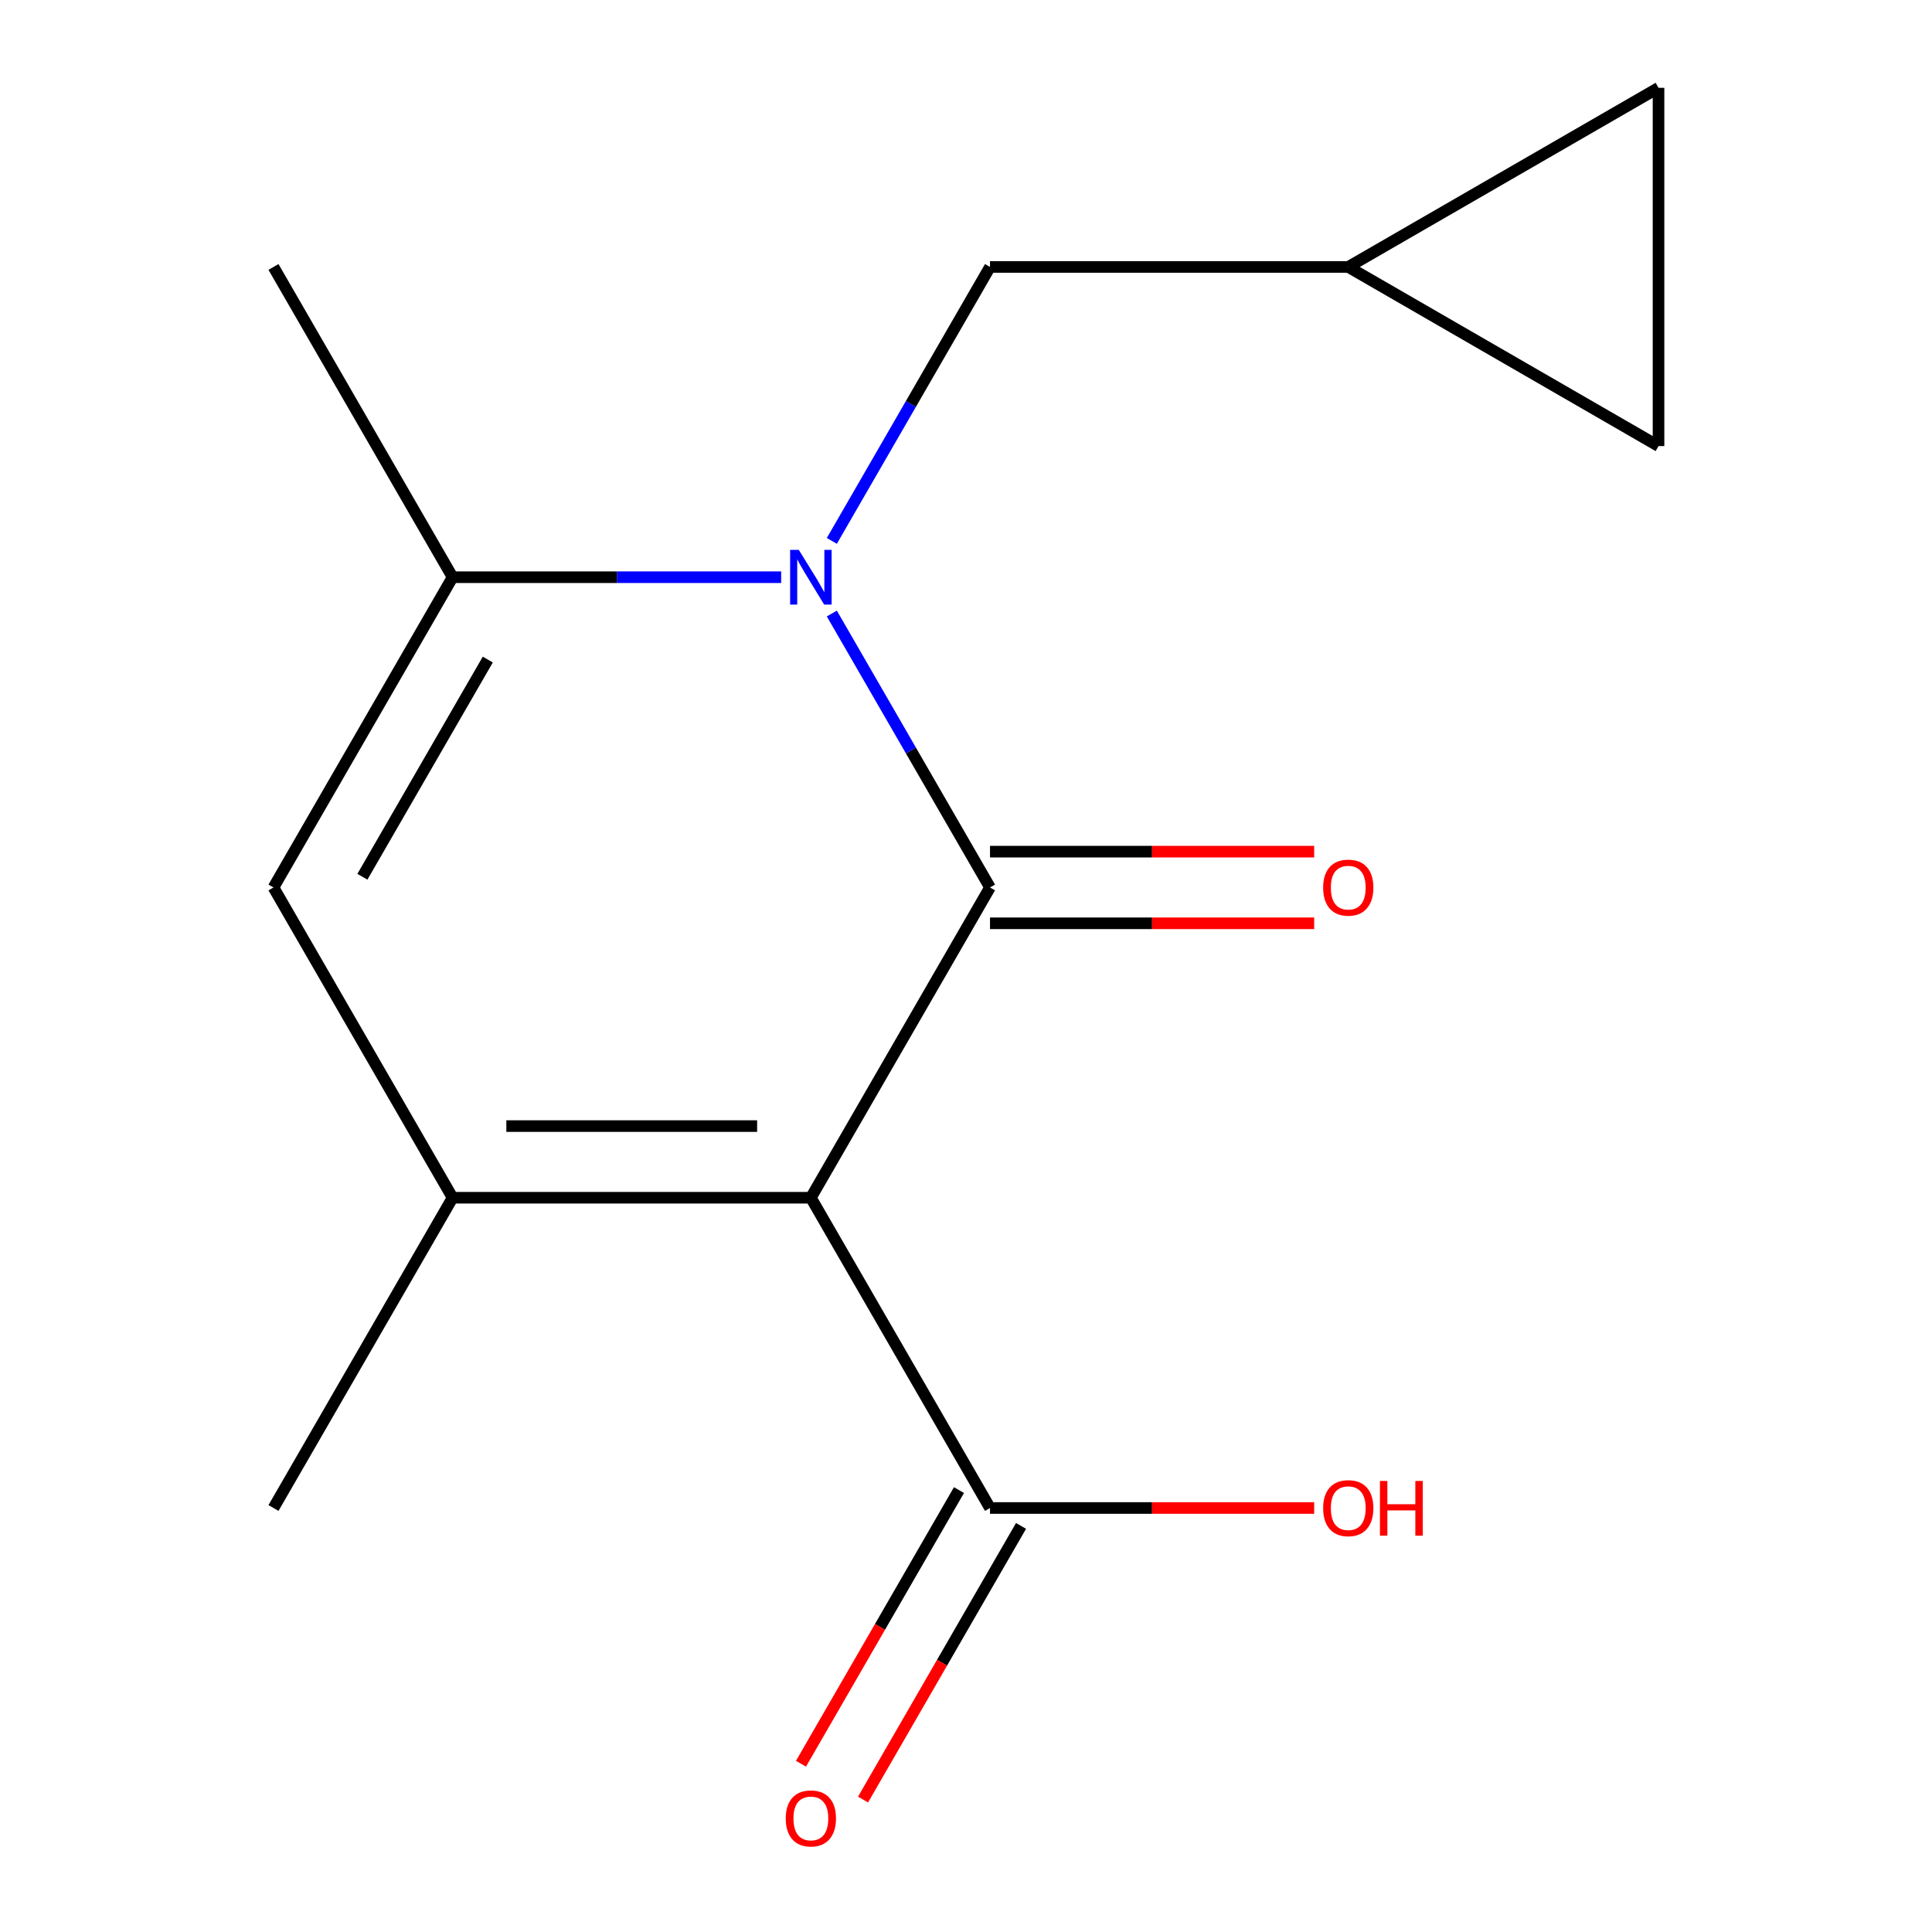<?xml version='1.0' encoding='iso-8859-1'?>
<svg version='1.1' baseProfile='full'
              xmlns='http://www.w3.org/2000/svg'
                      xmlns:rdkit='http://www.rdkit.org/xml'
                      xmlns:xlink='http://www.w3.org/1999/xlink'
                  xml:space='preserve'
width='1000px' height='1000px' viewBox='0 0 1000 1000'>
<!-- END OF HEADER -->
<rect style='opacity:1.0;fill:#FFFFFF;stroke:none' width='1000' height='1000' x='0' y='0'> </rect>
<path class='bond-0' d='M 512.422,459.355 L 419.704,619.947' style='fill:none;fill-rule:evenodd;stroke:#000000;stroke-width:6px;stroke-linecap:butt;stroke-linejoin:miter;stroke-opacity:1' />
<path class='bond-1' d='M 512.422,459.355 L 471.489,388.457' style='fill:none;fill-rule:evenodd;stroke:#000000;stroke-width:6px;stroke-linecap:butt;stroke-linejoin:miter;stroke-opacity:1' />
<path class='bond-1' d='M 471.489,388.457 L 430.556,317.56' style='fill:none;fill-rule:evenodd;stroke:#0000FF;stroke-width:6px;stroke-linecap:butt;stroke-linejoin:miter;stroke-opacity:1' />
<path class='bond-7' d='M 512.422,477.899 L 596.321,477.899' style='fill:none;fill-rule:evenodd;stroke:#000000;stroke-width:6px;stroke-linecap:butt;stroke-linejoin:miter;stroke-opacity:1' />
<path class='bond-7' d='M 596.321,477.899 L 680.221,477.899' style='fill:none;fill-rule:evenodd;stroke:#FF0000;stroke-width:6px;stroke-linecap:butt;stroke-linejoin:miter;stroke-opacity:1' />
<path class='bond-7' d='M 512.422,440.812 L 596.321,440.812' style='fill:none;fill-rule:evenodd;stroke:#000000;stroke-width:6px;stroke-linecap:butt;stroke-linejoin:miter;stroke-opacity:1' />
<path class='bond-7' d='M 596.321,440.812 L 680.221,440.812' style='fill:none;fill-rule:evenodd;stroke:#FF0000;stroke-width:6px;stroke-linecap:butt;stroke-linejoin:miter;stroke-opacity:1' />
<path class='bond-2' d='M 419.704,619.947 L 234.269,619.947' style='fill:none;fill-rule:evenodd;stroke:#000000;stroke-width:6px;stroke-linecap:butt;stroke-linejoin:miter;stroke-opacity:1' />
<path class='bond-2' d='M 391.889,582.86 L 262.084,582.86' style='fill:none;fill-rule:evenodd;stroke:#000000;stroke-width:6px;stroke-linecap:butt;stroke-linejoin:miter;stroke-opacity:1' />
<path class='bond-5' d='M 419.704,619.947 L 512.422,780.539' style='fill:none;fill-rule:evenodd;stroke:#000000;stroke-width:6px;stroke-linecap:butt;stroke-linejoin:miter;stroke-opacity:1' />
<path class='bond-3' d='M 404.328,298.764 L 319.299,298.764' style='fill:none;fill-rule:evenodd;stroke:#0000FF;stroke-width:6px;stroke-linecap:butt;stroke-linejoin:miter;stroke-opacity:1' />
<path class='bond-3' d='M 319.299,298.764 L 234.269,298.764' style='fill:none;fill-rule:evenodd;stroke:#000000;stroke-width:6px;stroke-linecap:butt;stroke-linejoin:miter;stroke-opacity:1' />
<path class='bond-6' d='M 430.556,279.968 L 471.489,209.07' style='fill:none;fill-rule:evenodd;stroke:#0000FF;stroke-width:6px;stroke-linecap:butt;stroke-linejoin:miter;stroke-opacity:1' />
<path class='bond-6' d='M 471.489,209.07 L 512.422,138.172' style='fill:none;fill-rule:evenodd;stroke:#000000;stroke-width:6px;stroke-linecap:butt;stroke-linejoin:miter;stroke-opacity:1' />
<path class='bond-13' d='M 234.269,619.947 L 141.551,780.539' style='fill:none;fill-rule:evenodd;stroke:#000000;stroke-width:6px;stroke-linecap:butt;stroke-linejoin:miter;stroke-opacity:1' />
<path class='bond-15' d='M 234.269,619.947 L 141.551,459.355' style='fill:none;fill-rule:evenodd;stroke:#000000;stroke-width:6px;stroke-linecap:butt;stroke-linejoin:miter;stroke-opacity:1' />
<path class='bond-4' d='M 234.269,298.764 L 141.551,459.355' style='fill:none;fill-rule:evenodd;stroke:#000000;stroke-width:6px;stroke-linecap:butt;stroke-linejoin:miter;stroke-opacity:1' />
<path class='bond-4' d='M 252.48,341.396 L 187.577,453.81' style='fill:none;fill-rule:evenodd;stroke:#000000;stroke-width:6px;stroke-linecap:butt;stroke-linejoin:miter;stroke-opacity:1' />
<path class='bond-14' d='M 234.269,298.764 L 141.551,138.172' style='fill:none;fill-rule:evenodd;stroke:#000000;stroke-width:6px;stroke-linecap:butt;stroke-linejoin:miter;stroke-opacity:1' />
<path class='bond-11' d='M 496.363,771.267 L 455.476,842.085' style='fill:none;fill-rule:evenodd;stroke:#000000;stroke-width:6px;stroke-linecap:butt;stroke-linejoin:miter;stroke-opacity:1' />
<path class='bond-11' d='M 455.476,842.085 L 414.589,912.903' style='fill:none;fill-rule:evenodd;stroke:#FF0000;stroke-width:6px;stroke-linecap:butt;stroke-linejoin:miter;stroke-opacity:1' />
<path class='bond-11' d='M 528.481,789.81 L 487.594,860.628' style='fill:none;fill-rule:evenodd;stroke:#000000;stroke-width:6px;stroke-linecap:butt;stroke-linejoin:miter;stroke-opacity:1' />
<path class='bond-11' d='M 487.594,860.628 L 446.708,931.446' style='fill:none;fill-rule:evenodd;stroke:#FF0000;stroke-width:6px;stroke-linecap:butt;stroke-linejoin:miter;stroke-opacity:1' />
<path class='bond-12' d='M 512.422,780.539 L 596.321,780.539' style='fill:none;fill-rule:evenodd;stroke:#000000;stroke-width:6px;stroke-linecap:butt;stroke-linejoin:miter;stroke-opacity:1' />
<path class='bond-12' d='M 596.321,780.539 L 680.221,780.539' style='fill:none;fill-rule:evenodd;stroke:#FF0000;stroke-width:6px;stroke-linecap:butt;stroke-linejoin:miter;stroke-opacity:1' />
<path class='bond-8' d='M 512.422,138.172 L 697.857,138.172' style='fill:none;fill-rule:evenodd;stroke:#000000;stroke-width:6px;stroke-linecap:butt;stroke-linejoin:miter;stroke-opacity:1' />
<path class='bond-9' d='M 697.857,138.172 L 858.449,45.455' style='fill:none;fill-rule:evenodd;stroke:#000000;stroke-width:6px;stroke-linecap:butt;stroke-linejoin:miter;stroke-opacity:1' />
<path class='bond-10' d='M 697.857,138.172 L 858.449,230.89' style='fill:none;fill-rule:evenodd;stroke:#000000;stroke-width:6px;stroke-linecap:butt;stroke-linejoin:miter;stroke-opacity:1' />
<path class='bond-16' d='M 858.449,45.455 L 858.449,230.89' style='fill:none;fill-rule:evenodd;stroke:#000000;stroke-width:6px;stroke-linecap:butt;stroke-linejoin:miter;stroke-opacity:1' />
<path  class='atom-2' d='M 413.444 284.604
L 422.724 299.604
Q 423.644 301.084, 425.124 303.764
Q 426.604 306.444, 426.684 306.604
L 426.684 284.604
L 430.444 284.604
L 430.444 312.924
L 426.564 312.924
L 416.604 296.524
Q 415.444 294.604, 414.204 292.404
Q 413.004 290.204, 412.644 289.524
L 412.644 312.924
L 408.964 312.924
L 408.964 284.604
L 413.444 284.604
' fill='#0000FF'/>
<path  class='atom-8' d='M 684.857 459.435
Q 684.857 452.635, 688.217 448.835
Q 691.577 445.035, 697.857 445.035
Q 704.137 445.035, 707.497 448.835
Q 710.857 452.635, 710.857 459.435
Q 710.857 466.315, 707.457 470.235
Q 704.057 474.115, 697.857 474.115
Q 691.617 474.115, 688.217 470.235
Q 684.857 466.355, 684.857 459.435
M 697.857 470.915
Q 702.177 470.915, 704.497 468.035
Q 706.857 465.115, 706.857 459.435
Q 706.857 453.875, 704.497 451.075
Q 702.177 448.235, 697.857 448.235
Q 693.537 448.235, 691.177 451.035
Q 688.857 453.835, 688.857 459.435
Q 688.857 465.155, 691.177 468.035
Q 693.537 470.915, 697.857 470.915
' fill='#FF0000'/>
<path  class='atom-12' d='M 406.704 941.21
Q 406.704 934.41, 410.064 930.61
Q 413.424 926.81, 419.704 926.81
Q 425.984 926.81, 429.344 930.61
Q 432.704 934.41, 432.704 941.21
Q 432.704 948.09, 429.304 952.01
Q 425.904 955.89, 419.704 955.89
Q 413.464 955.89, 410.064 952.01
Q 406.704 948.13, 406.704 941.21
M 419.704 952.69
Q 424.024 952.69, 426.344 949.81
Q 428.704 946.89, 428.704 941.21
Q 428.704 935.65, 426.344 932.85
Q 424.024 930.01, 419.704 930.01
Q 415.384 930.01, 413.024 932.81
Q 410.704 935.61, 410.704 941.21
Q 410.704 946.93, 413.024 949.81
Q 415.384 952.69, 419.704 952.69
' fill='#FF0000'/>
<path  class='atom-13' d='M 684.857 780.619
Q 684.857 773.819, 688.217 770.019
Q 691.577 766.219, 697.857 766.219
Q 704.137 766.219, 707.497 770.019
Q 710.857 773.819, 710.857 780.619
Q 710.857 787.499, 707.457 791.419
Q 704.057 795.299, 697.857 795.299
Q 691.617 795.299, 688.217 791.419
Q 684.857 787.539, 684.857 780.619
M 697.857 792.099
Q 702.177 792.099, 704.497 789.219
Q 706.857 786.299, 706.857 780.619
Q 706.857 775.059, 704.497 772.259
Q 702.177 769.419, 697.857 769.419
Q 693.537 769.419, 691.177 772.219
Q 688.857 775.019, 688.857 780.619
Q 688.857 786.339, 691.177 789.219
Q 693.537 792.099, 697.857 792.099
' fill='#FF0000'/>
<path  class='atom-13' d='M 714.257 766.539
L 718.097 766.539
L 718.097 778.579
L 732.577 778.579
L 732.577 766.539
L 736.417 766.539
L 736.417 794.859
L 732.577 794.859
L 732.577 781.779
L 718.097 781.779
L 718.097 794.859
L 714.257 794.859
L 714.257 766.539
' fill='#FF0000'/>
</svg>
